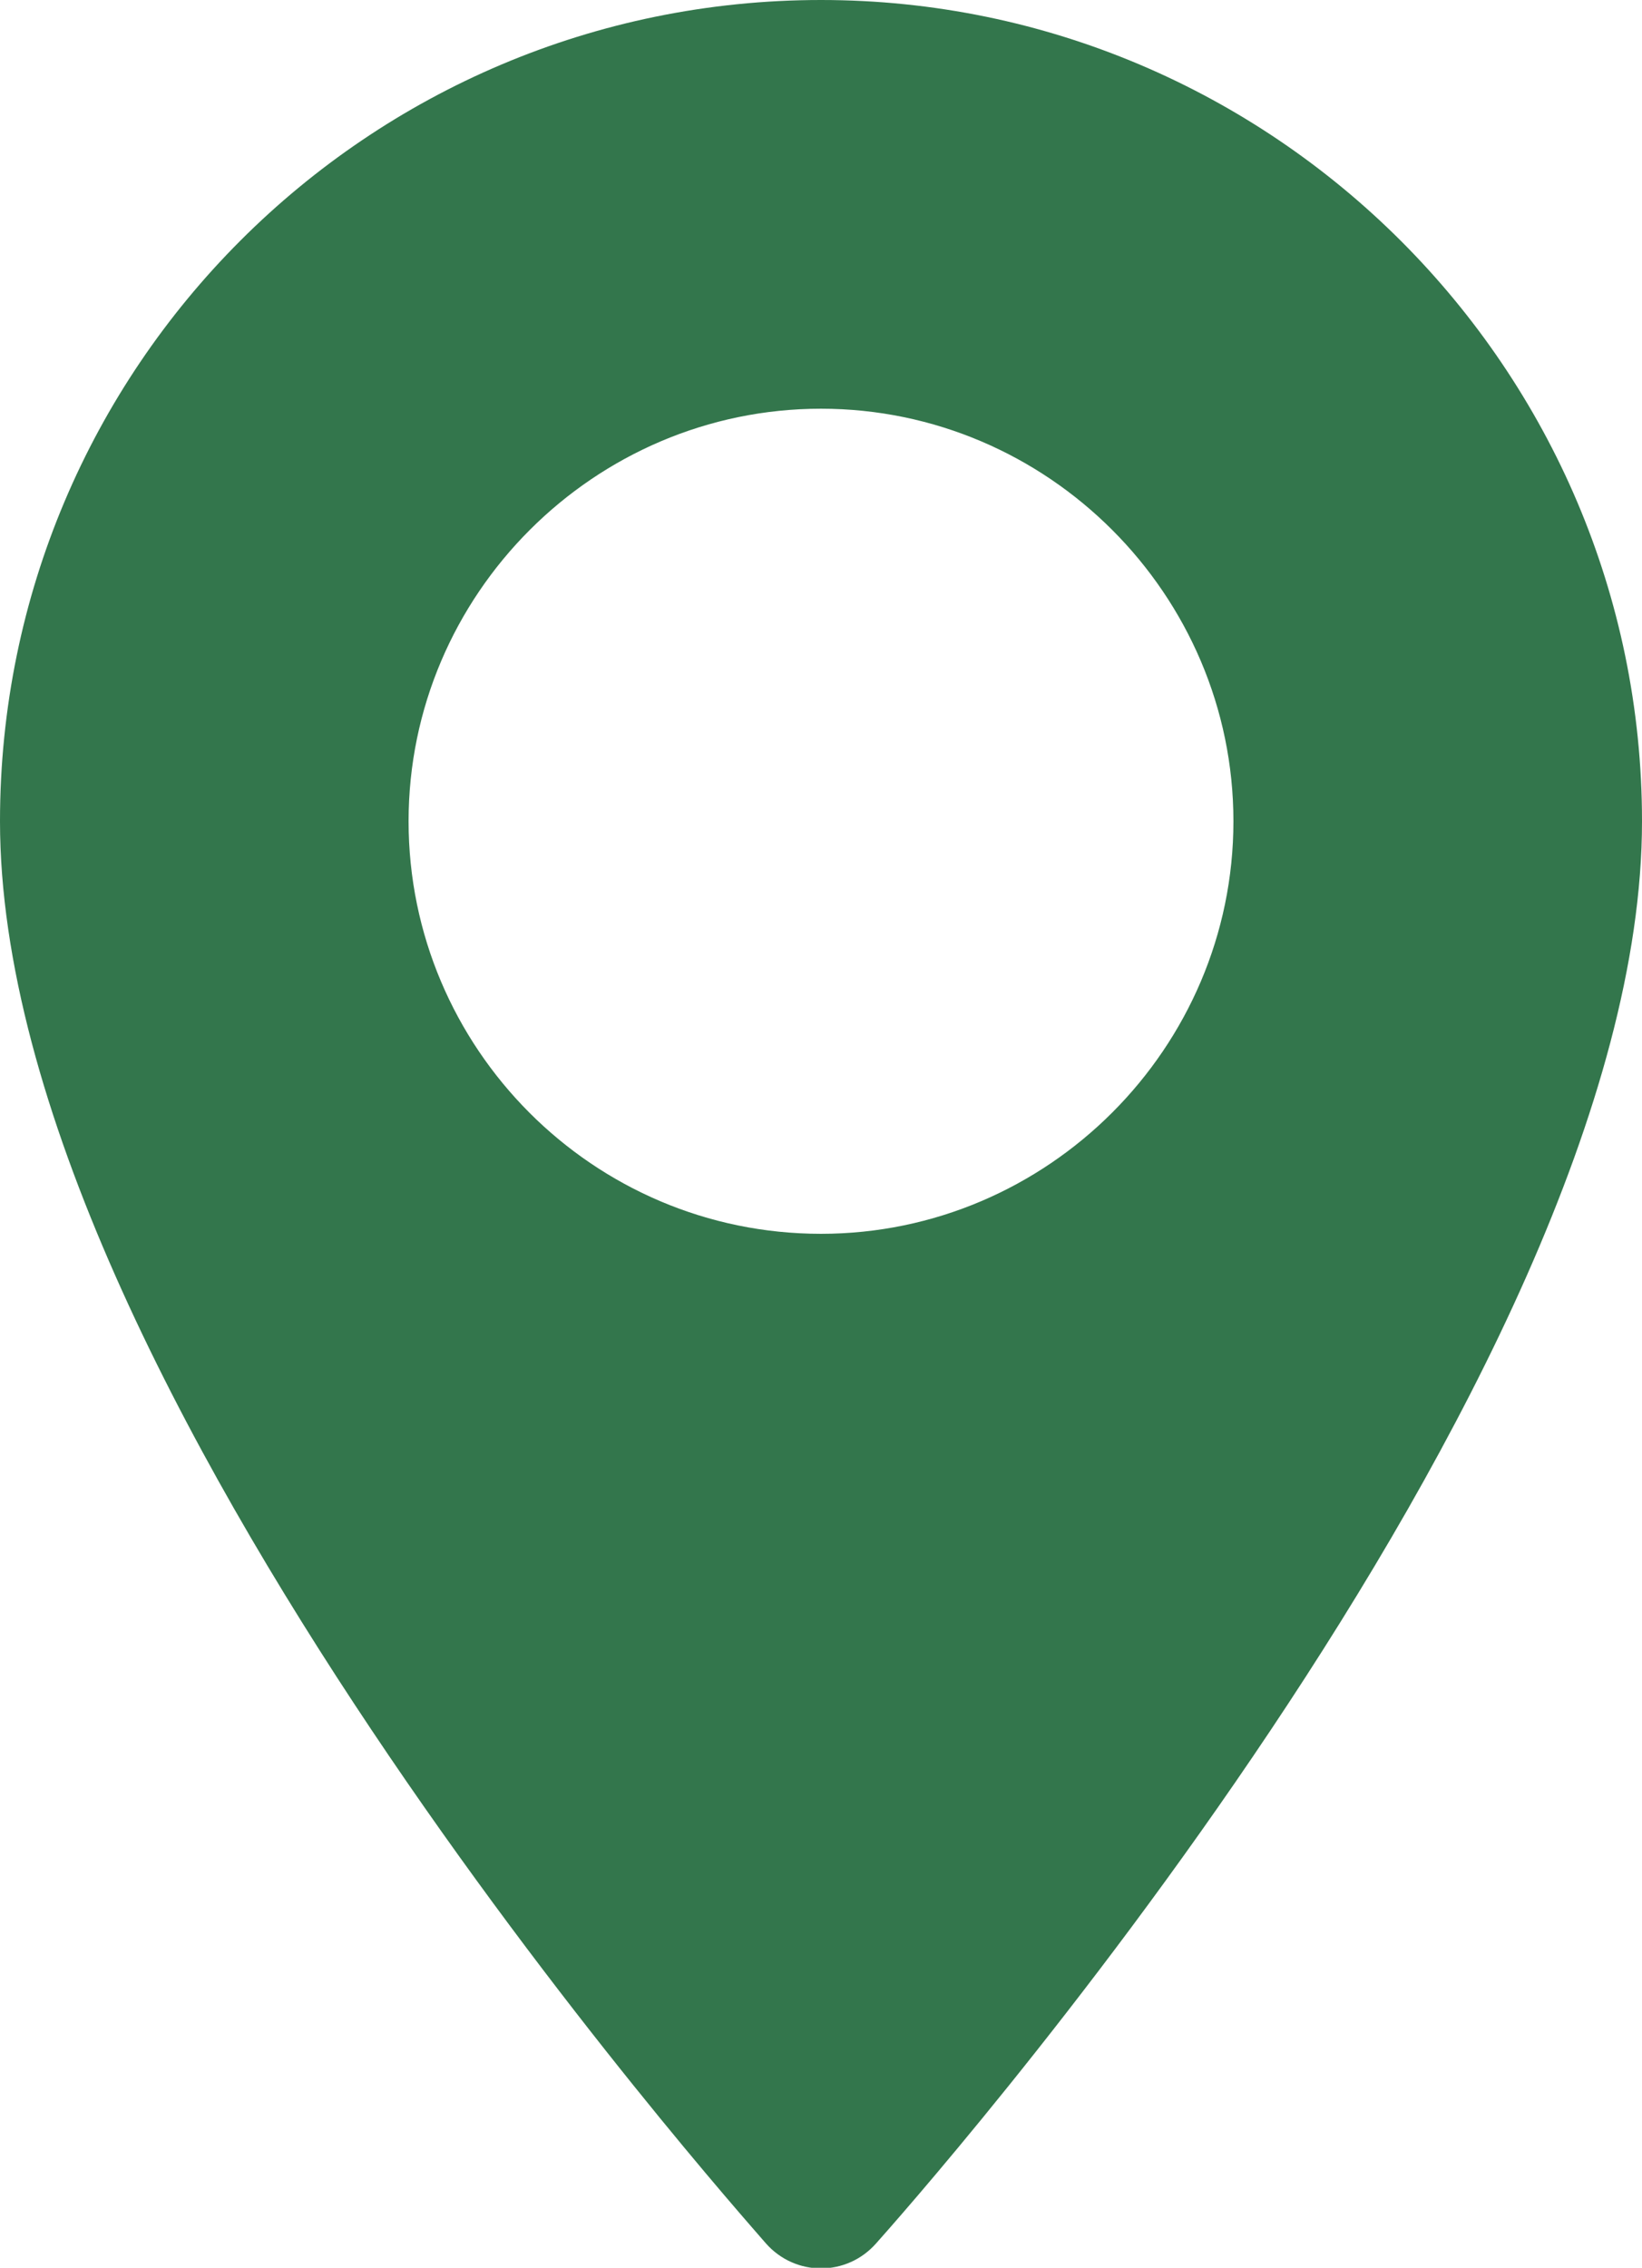 <?xml version="1.0" encoding="UTF-8"?>
<svg id="Layer_1" data-name="Layer 1" xmlns="http://www.w3.org/2000/svg" viewBox="0 0 12.82 17.7">
  <defs>
    <style>
      .cls-1 {
        fill: #33764c;
      }

      .cls-1,
      .cls-2 {
        stroke-width: 0px;
      }

      .cls-2 {
        fill: none;
      }

    </style>
  </defs>
  <path class="cls-1"
    d="M6.41,0C2.87,0,0,2.87,0,6.41c0,4.39,5.74,10.82,5.98,11.1.23.26.63.26.86,0,.24-.27,5.98-6.71,5.98-11.1,0-3.53-2.88-6.41-6.41-6.41ZM6.41,9.63c-1.78,0-3.22-1.45-3.22-3.22s1.45-3.22,3.22-3.22,3.22,1.45,3.22,3.22-1.45,3.22-3.22,3.22Z" />
  <circle class="cls-2" cx="6.41" cy="6.41" r="3.33" />
</svg>
